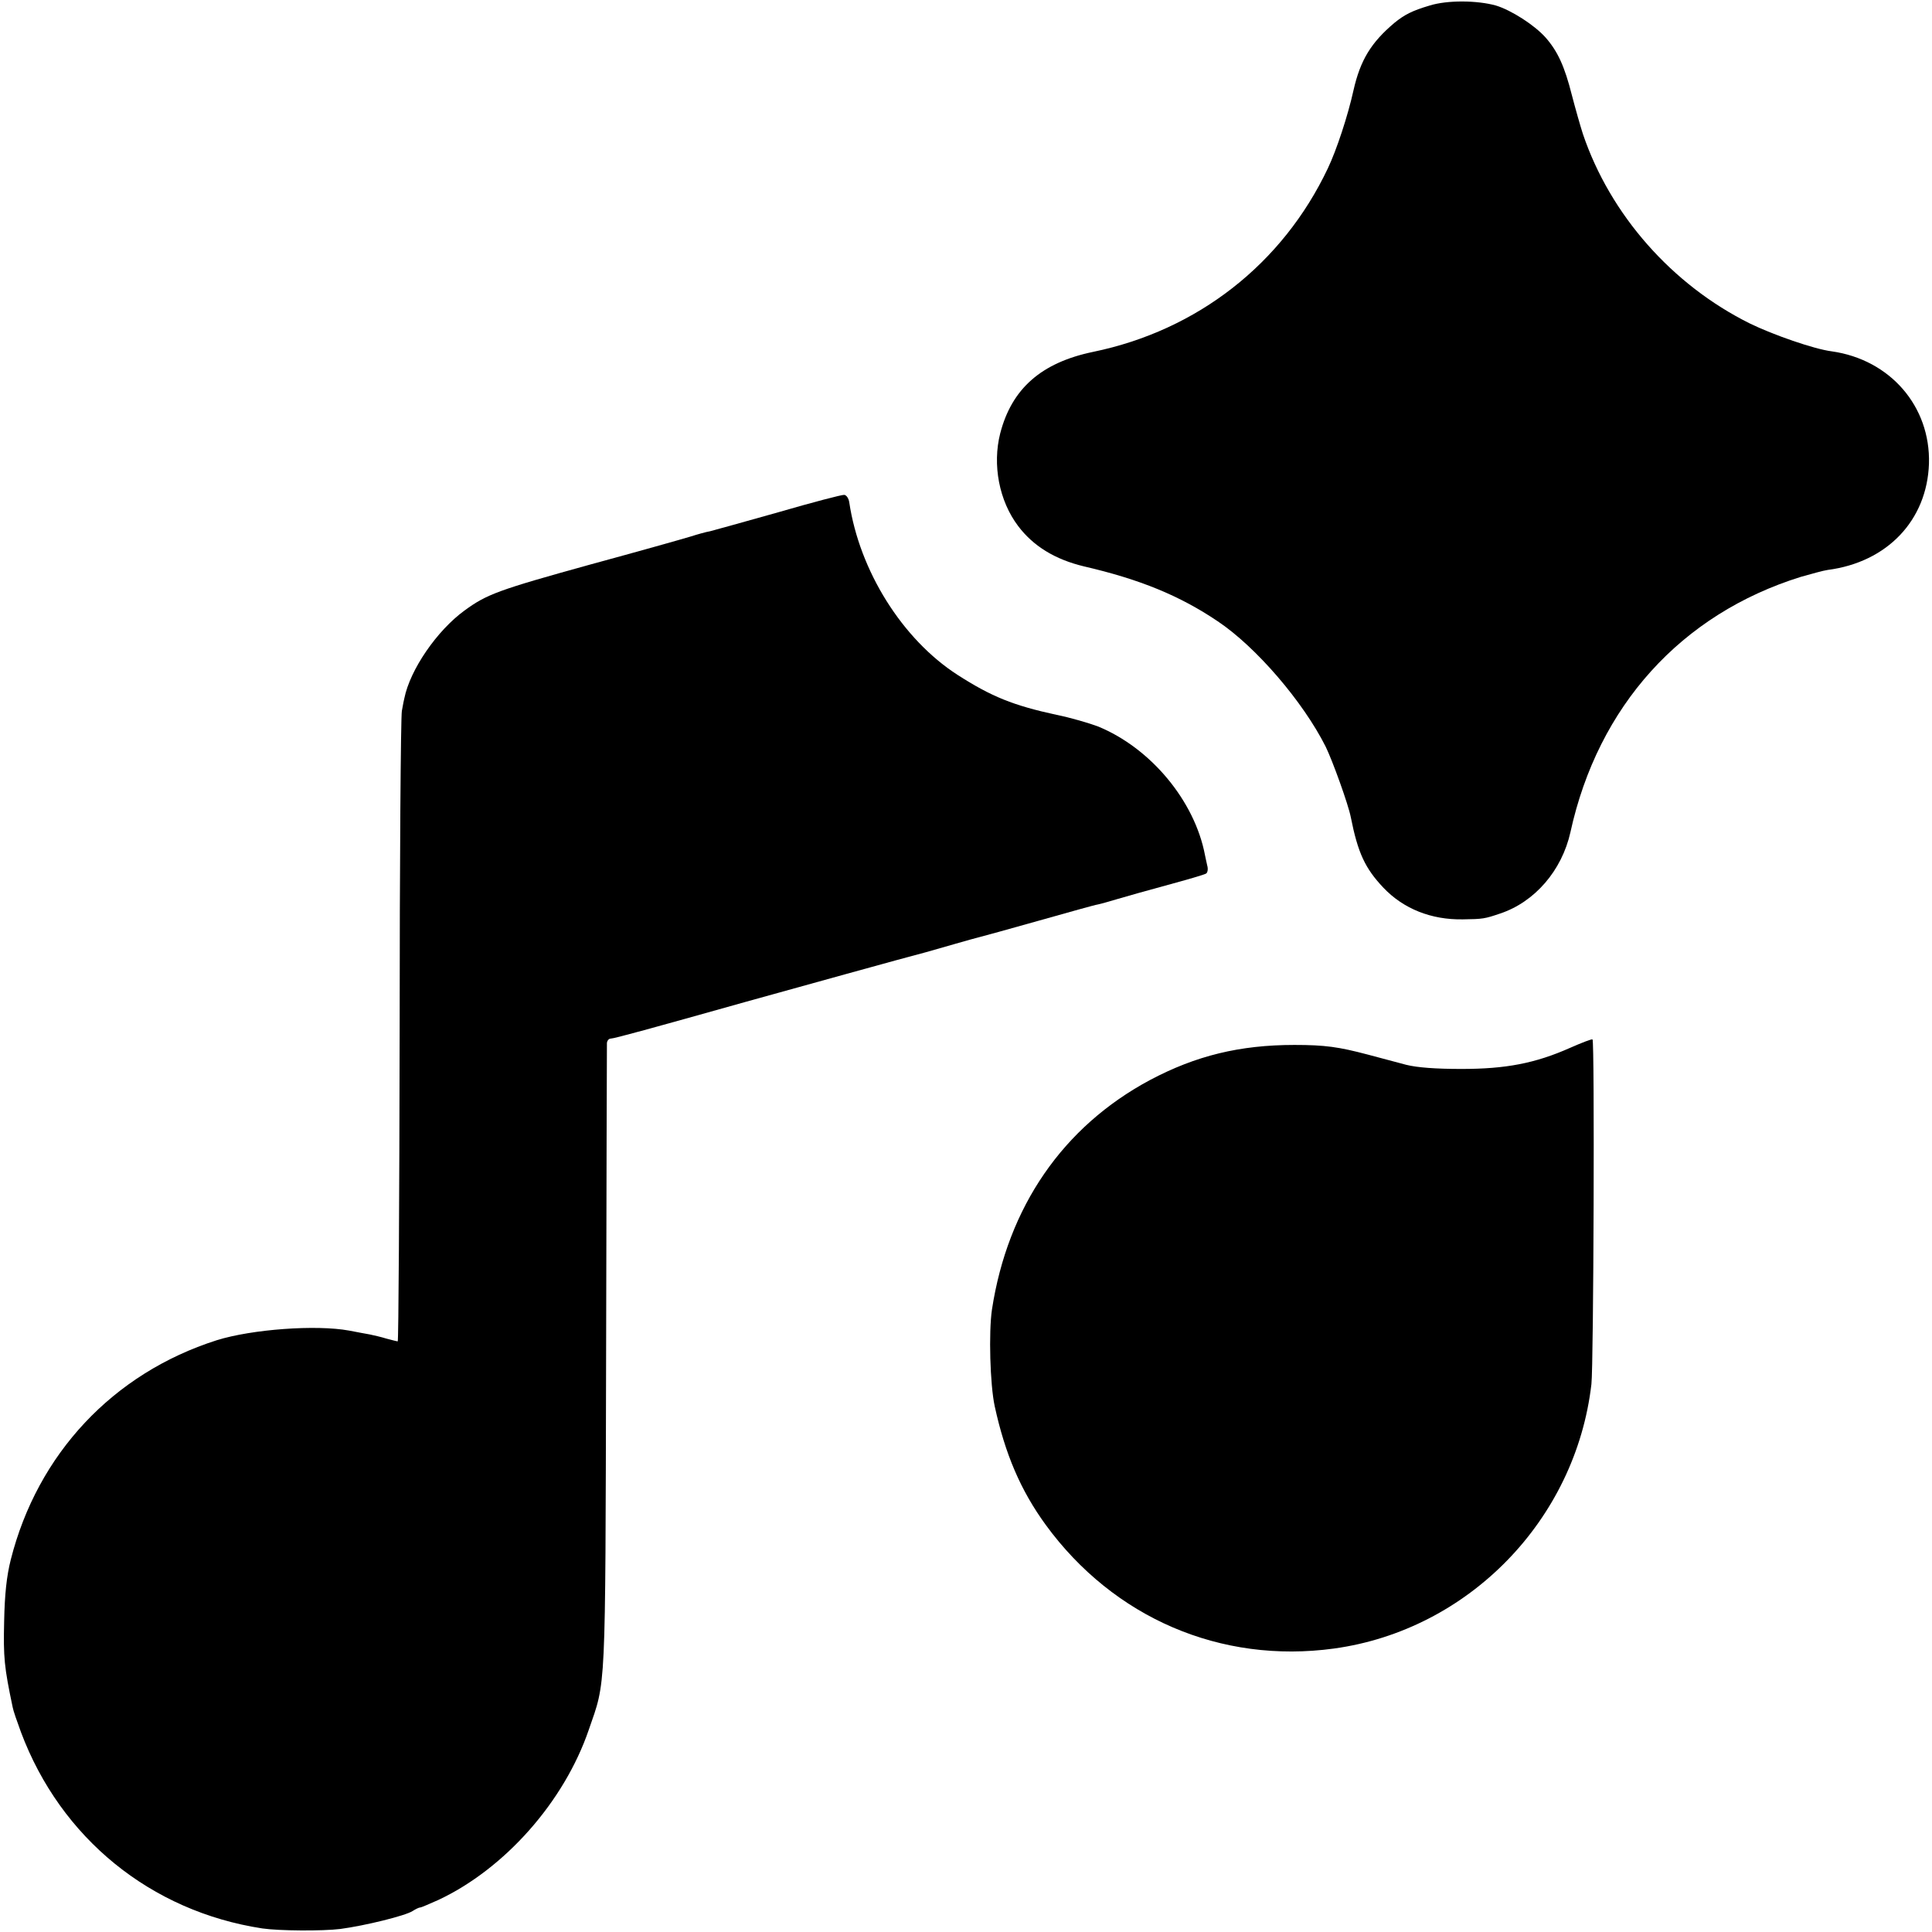 <?xml version="1.0" standalone="no"?>
<!DOCTYPE svg PUBLIC "-//W3C//DTD SVG 20010904//EN"
 "http://www.w3.org/TR/2001/REC-SVG-20010904/DTD/svg10.dtd">
<svg version="1.0" xmlns="http://www.w3.org/2000/svg"
 width="700pt" height="700pt" viewBox="0 0 700 700"
 preserveAspectRatio="xMidYMid meet">
<g transform="translate(0,700) scale(0.1,-0.1)"
fill="#000000" stroke="none">
<path d="M5180 6980 c-64 -19 -91 -33 -128 -63 -84 -71 -123 -134 -148 -244
-20 -91 -61 -216 -93 -283 -164 -346 -472 -587 -851 -665 -187 -39 -294 -133
-336 -295 -29 -114 -4 -245 65 -336 55 -73 134 -121 238 -146 203 -47 347
-106 485 -199 139 -93 309 -291 391 -454 25 -51 82 -209 91 -255 26 -131 52
-186 118 -256 73 -77 174 -117 288 -115 73 1 79 2 135 21 126 42 224 156 255
295 100 457 401 790 835 925 39 11 82 23 97 25 216 28 360 180 367 385 6 208
-141 377 -352 407 -64 8 -213 60 -297 101 -282 140 -506 394 -605 687 -9 28
-27 91 -40 141 -26 103 -51 158 -95 208 -40 45 -124 99 -180 116 -68 19 -176
20 -240 0z"/>
<path d="M2820 5144 c-124 -35 -236 -66 -248 -69 -13 -2 -45 -11 -70 -19 -26
-8 -189 -54 -362 -101 -336 -93 -376 -108 -457 -167 -100 -73 -197 -214 -218
-318 -1 -3 -5 -23 -9 -46 -4 -23 -8 -546 -8 -1163 -1 -616 -4 -1121 -7 -1121
-3 0 -22 5 -41 10 -19 6 -46 12 -60 15 -14 2 -47 9 -75 14 -119 22 -352 5
-480 -35 -376 -120 -649 -412 -746 -795 -15 -60 -22 -124 -24 -224 -3 -130 0
-164 31 -311 2 -12 16 -52 30 -90 144 -384 470 -649 874 -711 61 -9 218 -10
283 -2 90 12 236 48 262 65 11 7 23 13 28 13 4 0 33 13 65 27 241 113 456 356
545 616 63 182 60 116 63 1348 1 619 3 1132 3 1141 1 9 7 16 14 16 12 0 147
37 492 134 162 45 587 163 650 179 17 5 64 18 105 30 41 12 82 23 90 25 8 2
104 28 213 59 110 31 206 58 215 59 10 2 42 11 72 20 30 9 112 32 182 51 70
19 132 37 138 41 5 3 8 16 4 29 -3 12 -6 29 -8 37 -37 197 -197 389 -388 467
-32 12 -100 32 -150 42 -157 34 -236 66 -359 145 -200 129 -355 377 -392 625
-2 14 -10 26 -18 27 -8 1 -115 -27 -239 -63z"/>
<path d="M5690 3204 c-128 -57 -235 -77 -395 -77 -93 0 -160 5 -200 15 -33 9
-95 25 -139 37 -106 28 -155 35 -266 35 -198 0 -357 -39 -523 -127 -316 -169
-516 -460 -573 -832 -12 -82 -7 -271 10 -350 38 -174 94 -305 185 -430 246
-337 634 -504 1044 -448 488 67 876 466 933 958 8 68 12 1246 4 1249 -3 2 -39
-12 -80 -30z"/>
</g>
</svg>